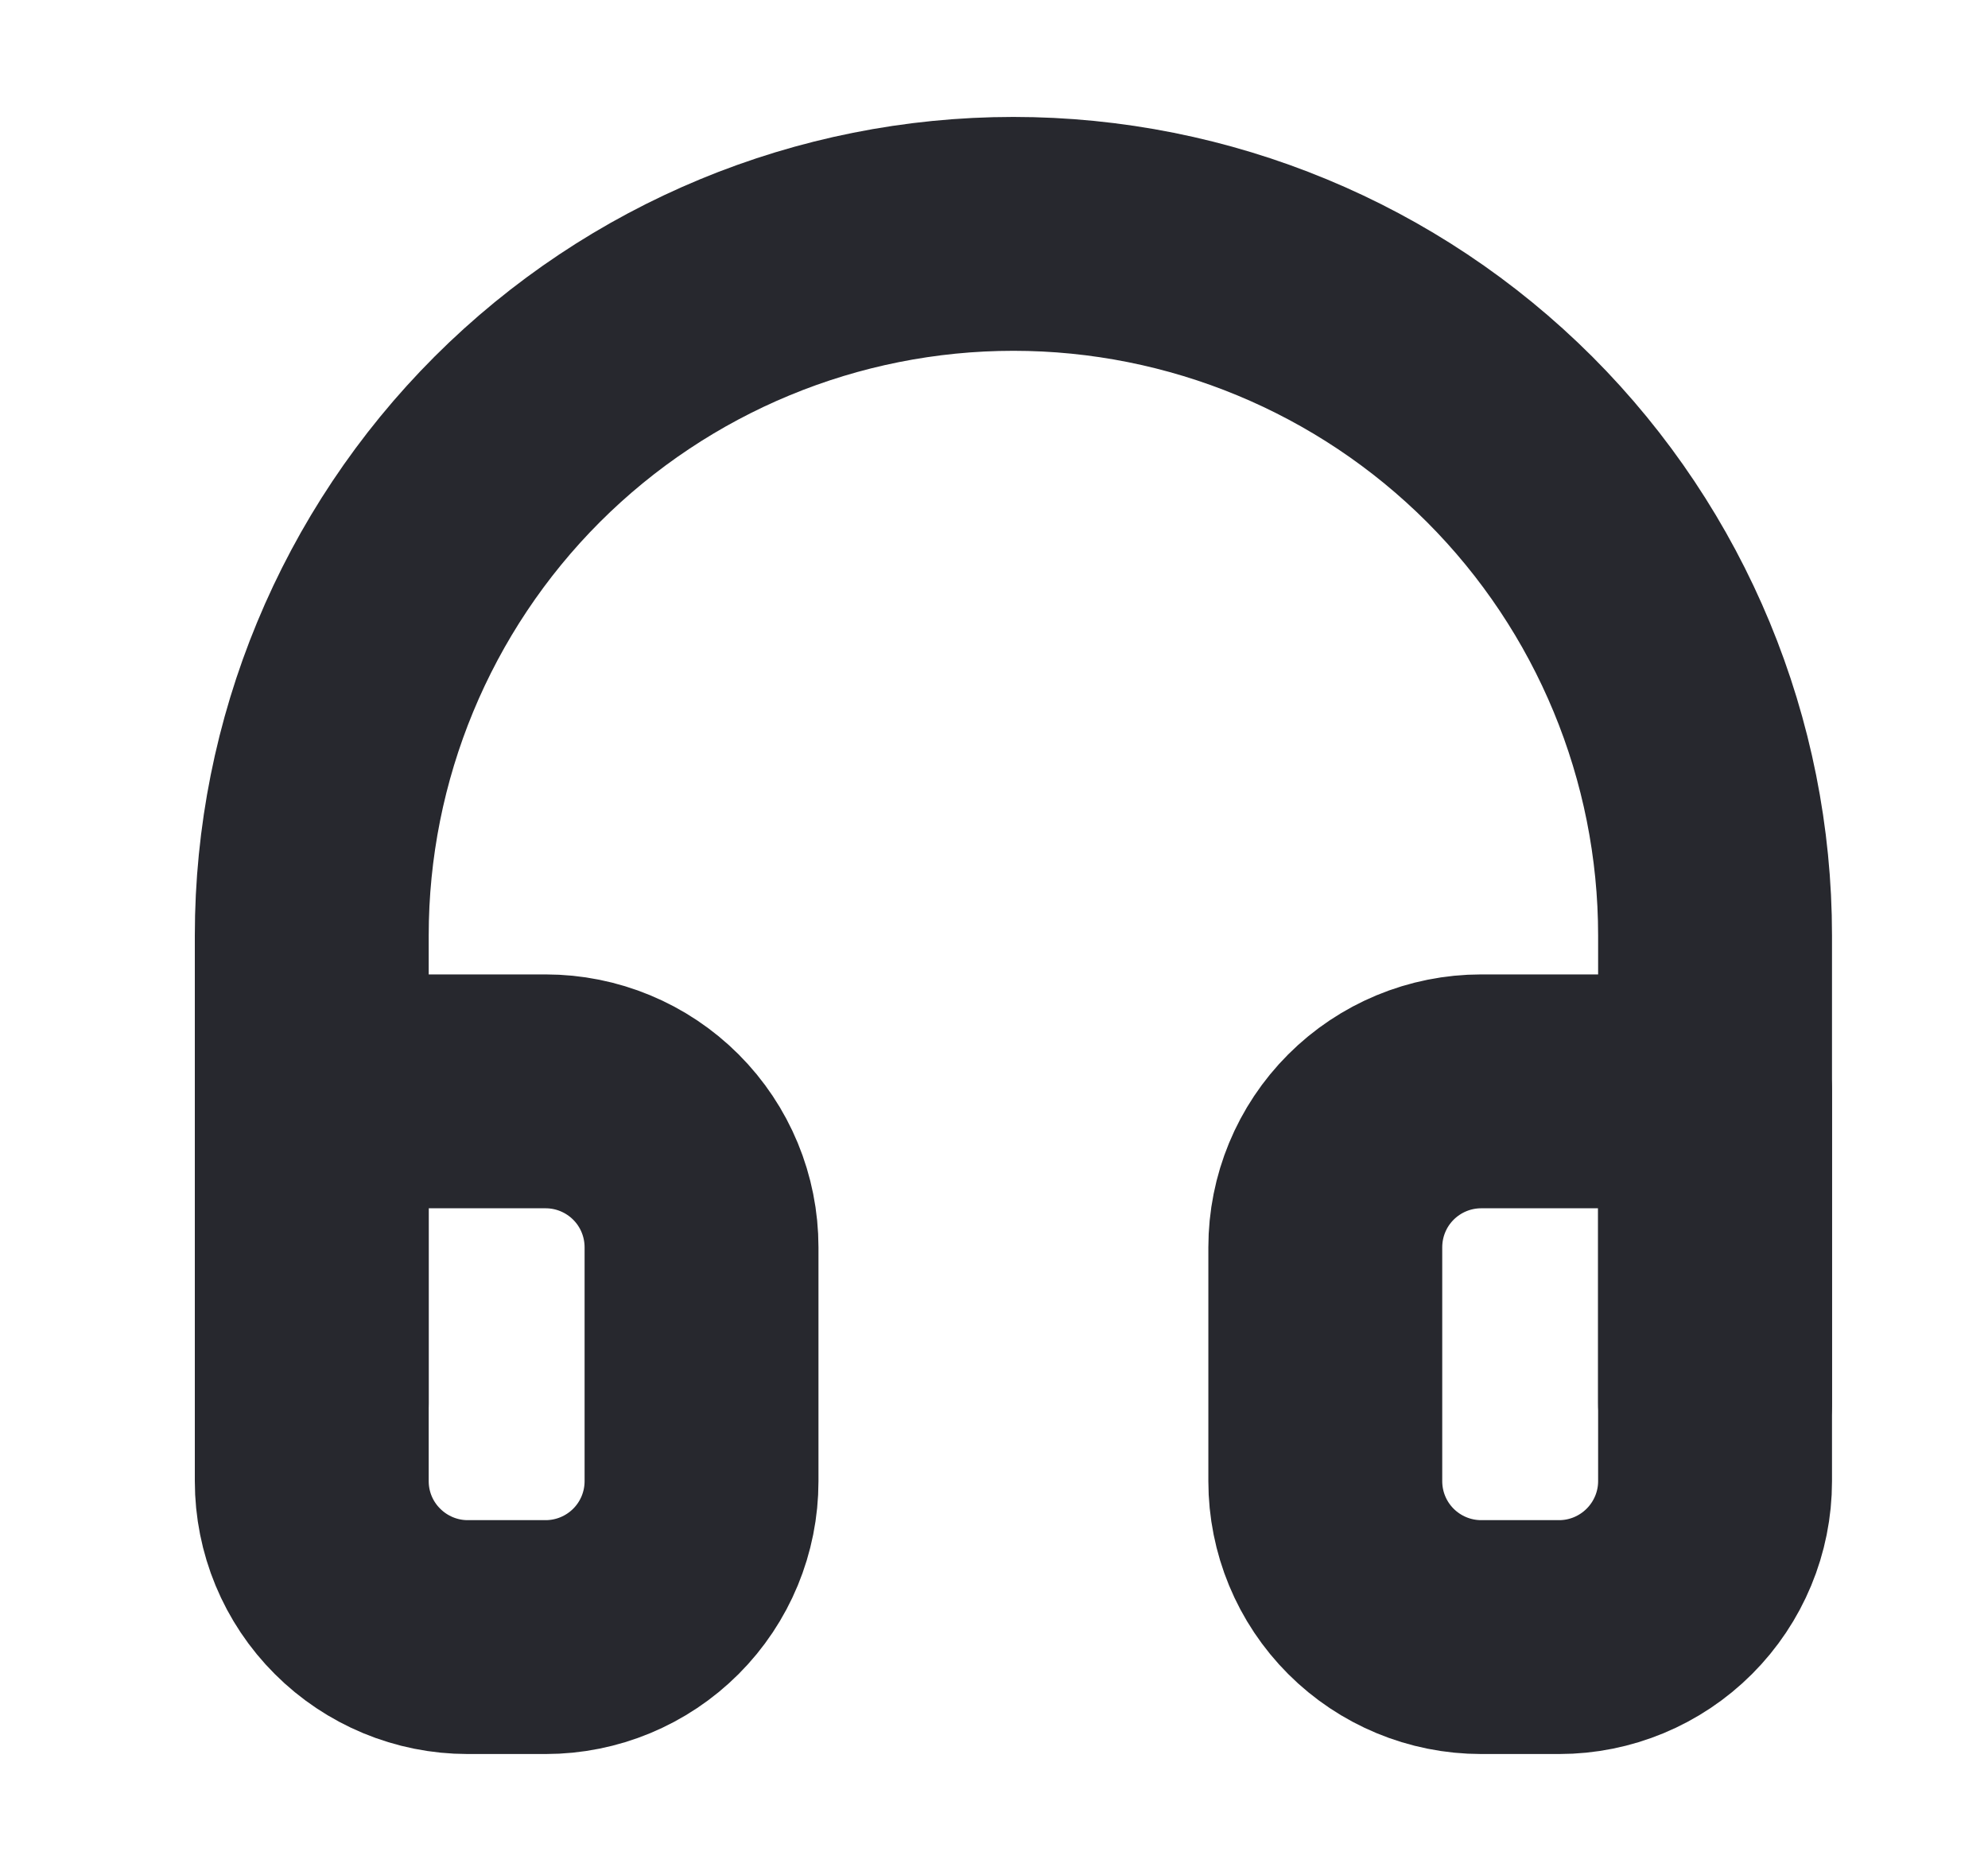<?xml version="1.0" encoding="UTF-8"?> <svg xmlns="http://www.w3.org/2000/svg" width="17" height="16" viewBox="0 0 17 16" fill="none"><path d="M2.666 12V8C2.666 6.409 3.298 4.883 4.423 3.757C5.549 2.632 7.075 2 8.666 2C10.257 2 11.783 2.632 12.909 3.757C14.034 4.883 14.666 6.409 14.666 8V12" stroke="#27282E" stroke-width="2" stroke-linecap="round" stroke-linejoin="round"></path><path d="M14.666 12.667C14.666 13.02 14.525 13.359 14.275 13.609C14.025 13.859 13.686 14 13.333 14H12.666C12.312 14 11.973 13.859 11.723 13.609C11.473 13.359 11.333 13.02 11.333 12.667V10.667C11.333 10.313 11.473 9.974 11.723 9.724C11.973 9.474 12.312 9.333 12.666 9.333H14.666V12.667ZM2.666 12.667C2.666 13.02 2.806 13.359 3.057 13.609C3.307 13.859 3.646 14 3.999 14H4.666C5.02 14 5.359 13.859 5.609 13.609C5.859 13.359 5.999 13.02 5.999 12.667V10.667C5.999 10.313 5.859 9.974 5.609 9.724C5.359 9.474 5.02 9.333 4.666 9.333H2.666V12.667Z" stroke="#27282E" stroke-width="2" stroke-linecap="round" stroke-linejoin="round"></path></svg> 
